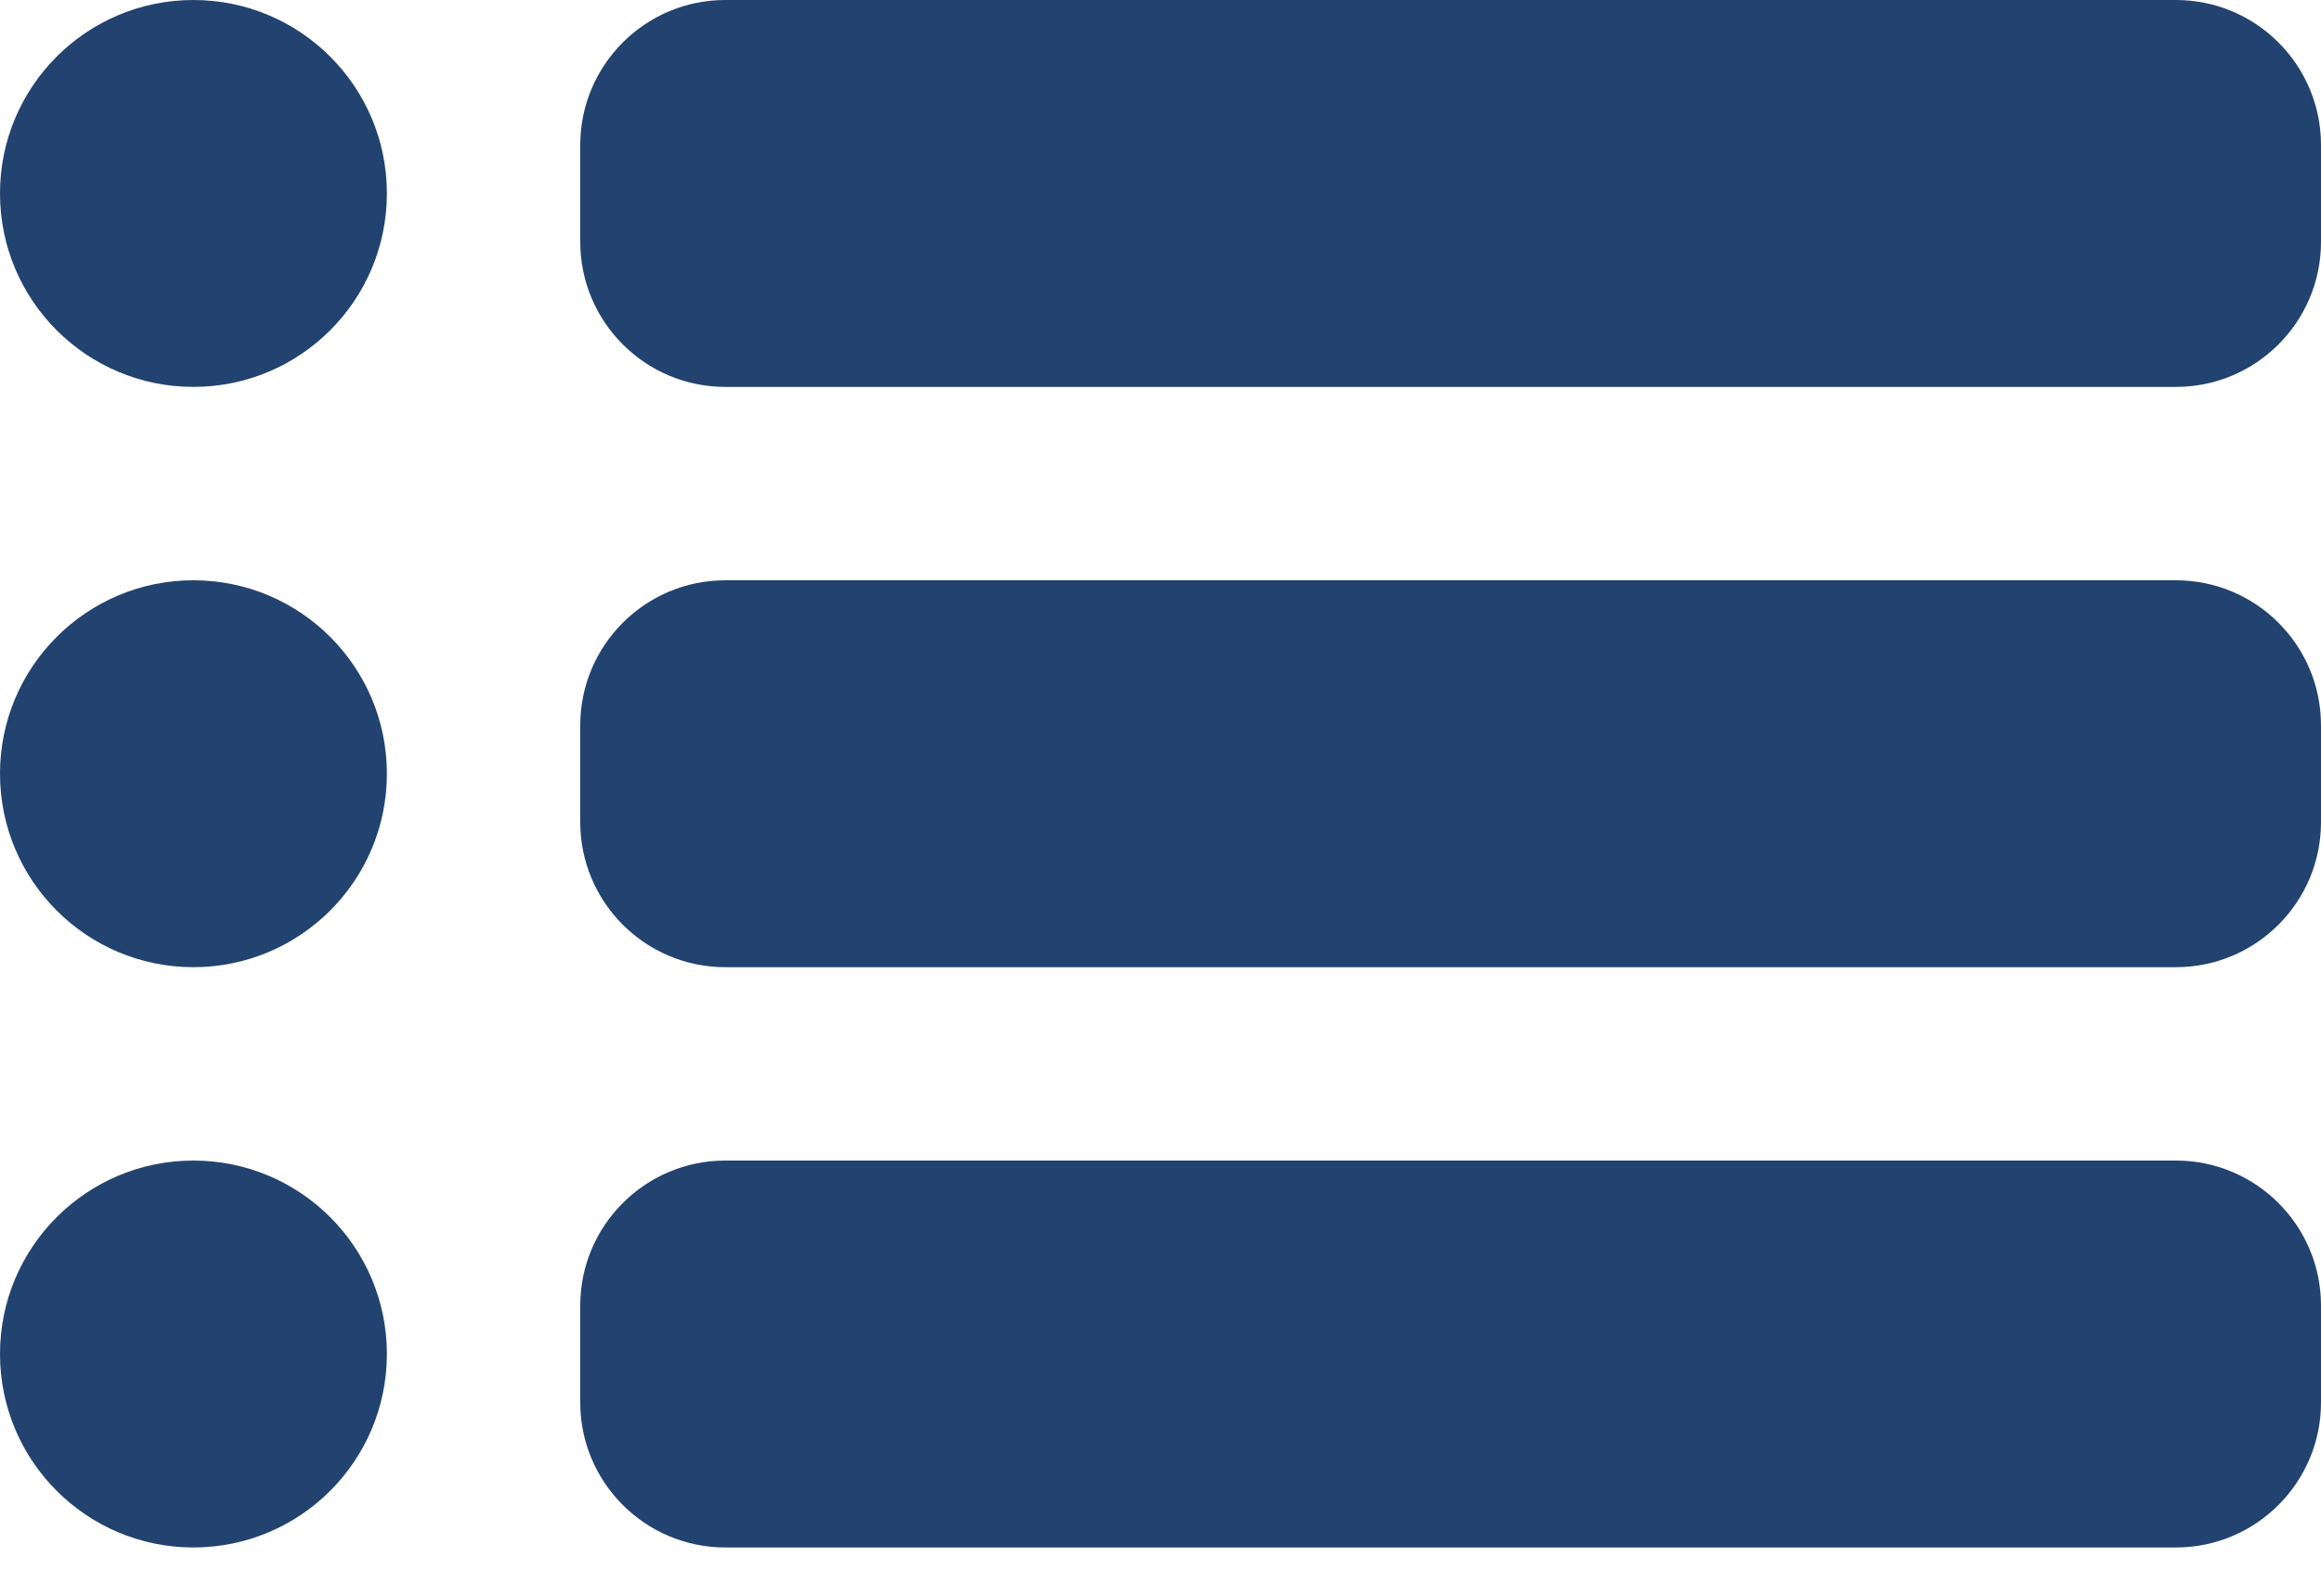 <svg width="16" height="11" viewBox="0 0 16 11" fill="none" xmlns="http://www.w3.org/2000/svg">
<path d="M4 1C4 0.448 4.448 0 5 0H15C15.552 0 16 0.448 16 1V1.667C16 2.219 15.552 2.667 15 2.667H5C4.448 2.667 4 2.219 4 1.667V1Z" fill="#22426F"/>
<path d="M2.667 1.333C2.667 2.07 2.07 2.667 1.333 2.667C0.597 2.667 0 2.07 0 1.333C0 0.597 0.597 0 1.333 0C2.07 0 2.667 0.597 2.667 1.333Z" fill="#22426F"/>
<path d="M4 5C4 4.448 4.448 4 5 4H15C15.552 4 16 4.448 16 5V5.667C16 6.219 15.552 6.667 15 6.667H5C4.448 6.667 4 6.219 4 5.667V5Z" fill="#22426F"/>
<path d="M2.667 5.333C2.667 6.07 2.07 6.667 1.333 6.667C0.597 6.667 0 6.07 0 5.333C0 4.597 0.597 4 1.333 4C2.07 4 2.667 4.597 2.667 5.333Z" fill="#22426F"/>
<path d="M4 9C4 8.448 4.448 8 5 8H15C15.552 8 16 8.448 16 9V9.667C16 10.219 15.552 10.667 15 10.667H5C4.448 10.667 4 10.219 4 9.667V9Z" fill="#22426F"/>
<path d="M2.667 9.333C2.667 10.07 2.07 10.667 1.333 10.667C0.597 10.667 0 10.07 0 9.333C0 8.597 0.597 8 1.333 8C2.07 8 2.667 8.597 2.667 9.333Z" fill="#22426F"/>
</svg>
